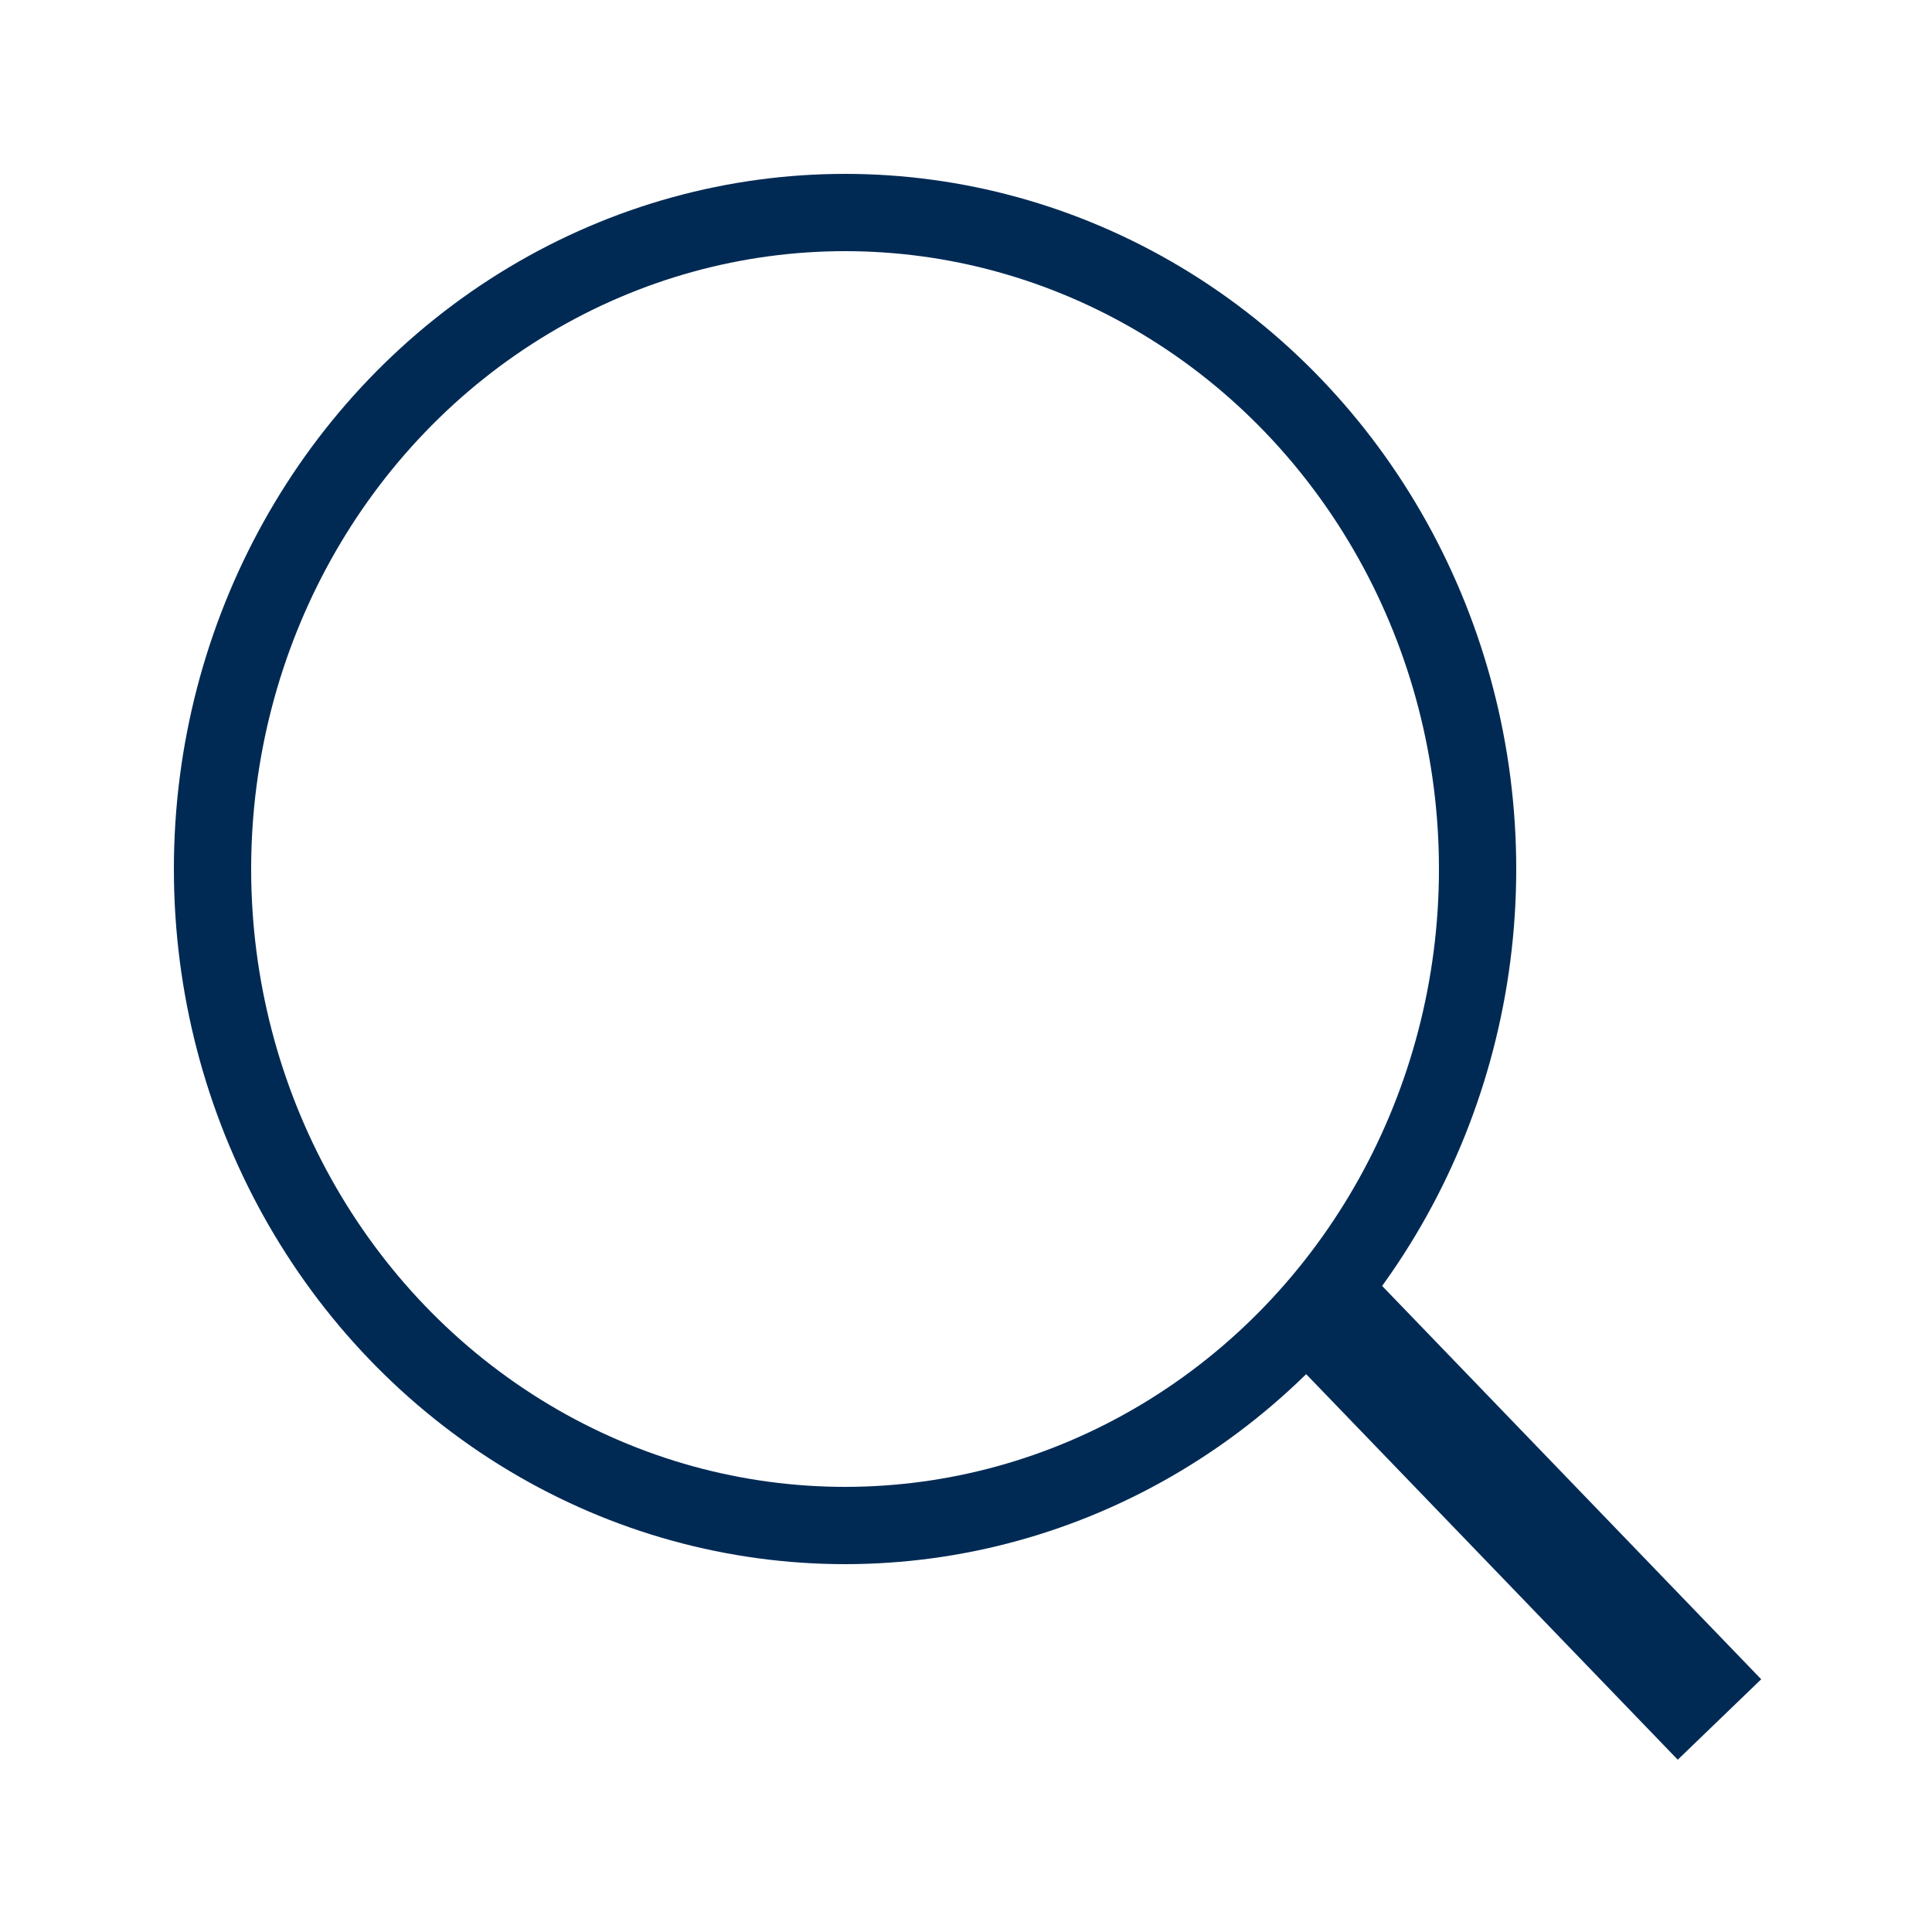 <?xml version="1.0" encoding="utf-8"?>
<!-- Generator: Adobe Illustrator 24.1.2, SVG Export Plug-In . SVG Version: 6.00 Build 0)  -->
<svg version="1.1" id="Layer_1" xmlns="http://www.w3.org/2000/svg" xmlns:xlink="http://www.w3.org/1999/xlink" x="0px" y="0px"
	 viewBox="0 0 50 50" style="enable-background:new 0 0 50 50;" xml:space="preserve">
<style type="text/css">
	.st0{fill:#002A54;}
	.st1{fill:#002A54;stroke:#002A54;stroke-width:2;stroke-linecap:round;stroke-linejoin:round;stroke-miterlimit:10;}
	.st2{fill:none;stroke:#002A54;stroke-width:2;stroke-linejoin:round;stroke-miterlimit:10;}
	.st3{clip-path:url(#SVGID_2_);fill:#FFFFFF;}
	.st4{clip-path:url(#SVGID_4_);fill:#FFFFFF;stroke:#FFFFFF;stroke-miterlimit:10;}
	.st5{fill:none;stroke:#002A54;stroke-width:1.5;stroke-miterlimit:10;}
	.st6{fill:none;stroke:#002A54;stroke-width:1.5;stroke-linecap:round;stroke-linejoin:round;stroke-miterlimit:10;}
	.st7{fill:none;stroke:#002A54;stroke-width:1.5;stroke-linejoin:round;stroke-miterlimit:10;}
	.st8{fill:none;stroke:#002A54;stroke-width:5;stroke-linejoin:round;stroke-miterlimit:10;}
	.st9{clip-path:url(#SVGID_6_);fill:#002A54;}
	.st10{clip-path:url(#SVGID_8_);fill:#002A54;stroke:#002A54;stroke-miterlimit:10;}
	.st11{fill:none;stroke:#002A54;stroke-width:2;stroke-miterlimit:10;}
	.st12{fill:none;stroke:#002A54;stroke-width:3;stroke-miterlimit:10;}
	.st13{fill:none;stroke:#FFFFFF;stroke-width:2.5;stroke-miterlimit:10;}
	.st14{fill:none;stroke:#002A54;stroke-width:2.5;stroke-miterlimit:10;}
</style>
<g>
	<ellipse class="st11" cx="21.87" cy="22.49" rx="16.37" ry="16.99"/>
	<line class="st12" x1="34.12" y1="33.73" x2="44.5" y2="44.5"/>
</g>
</svg>
